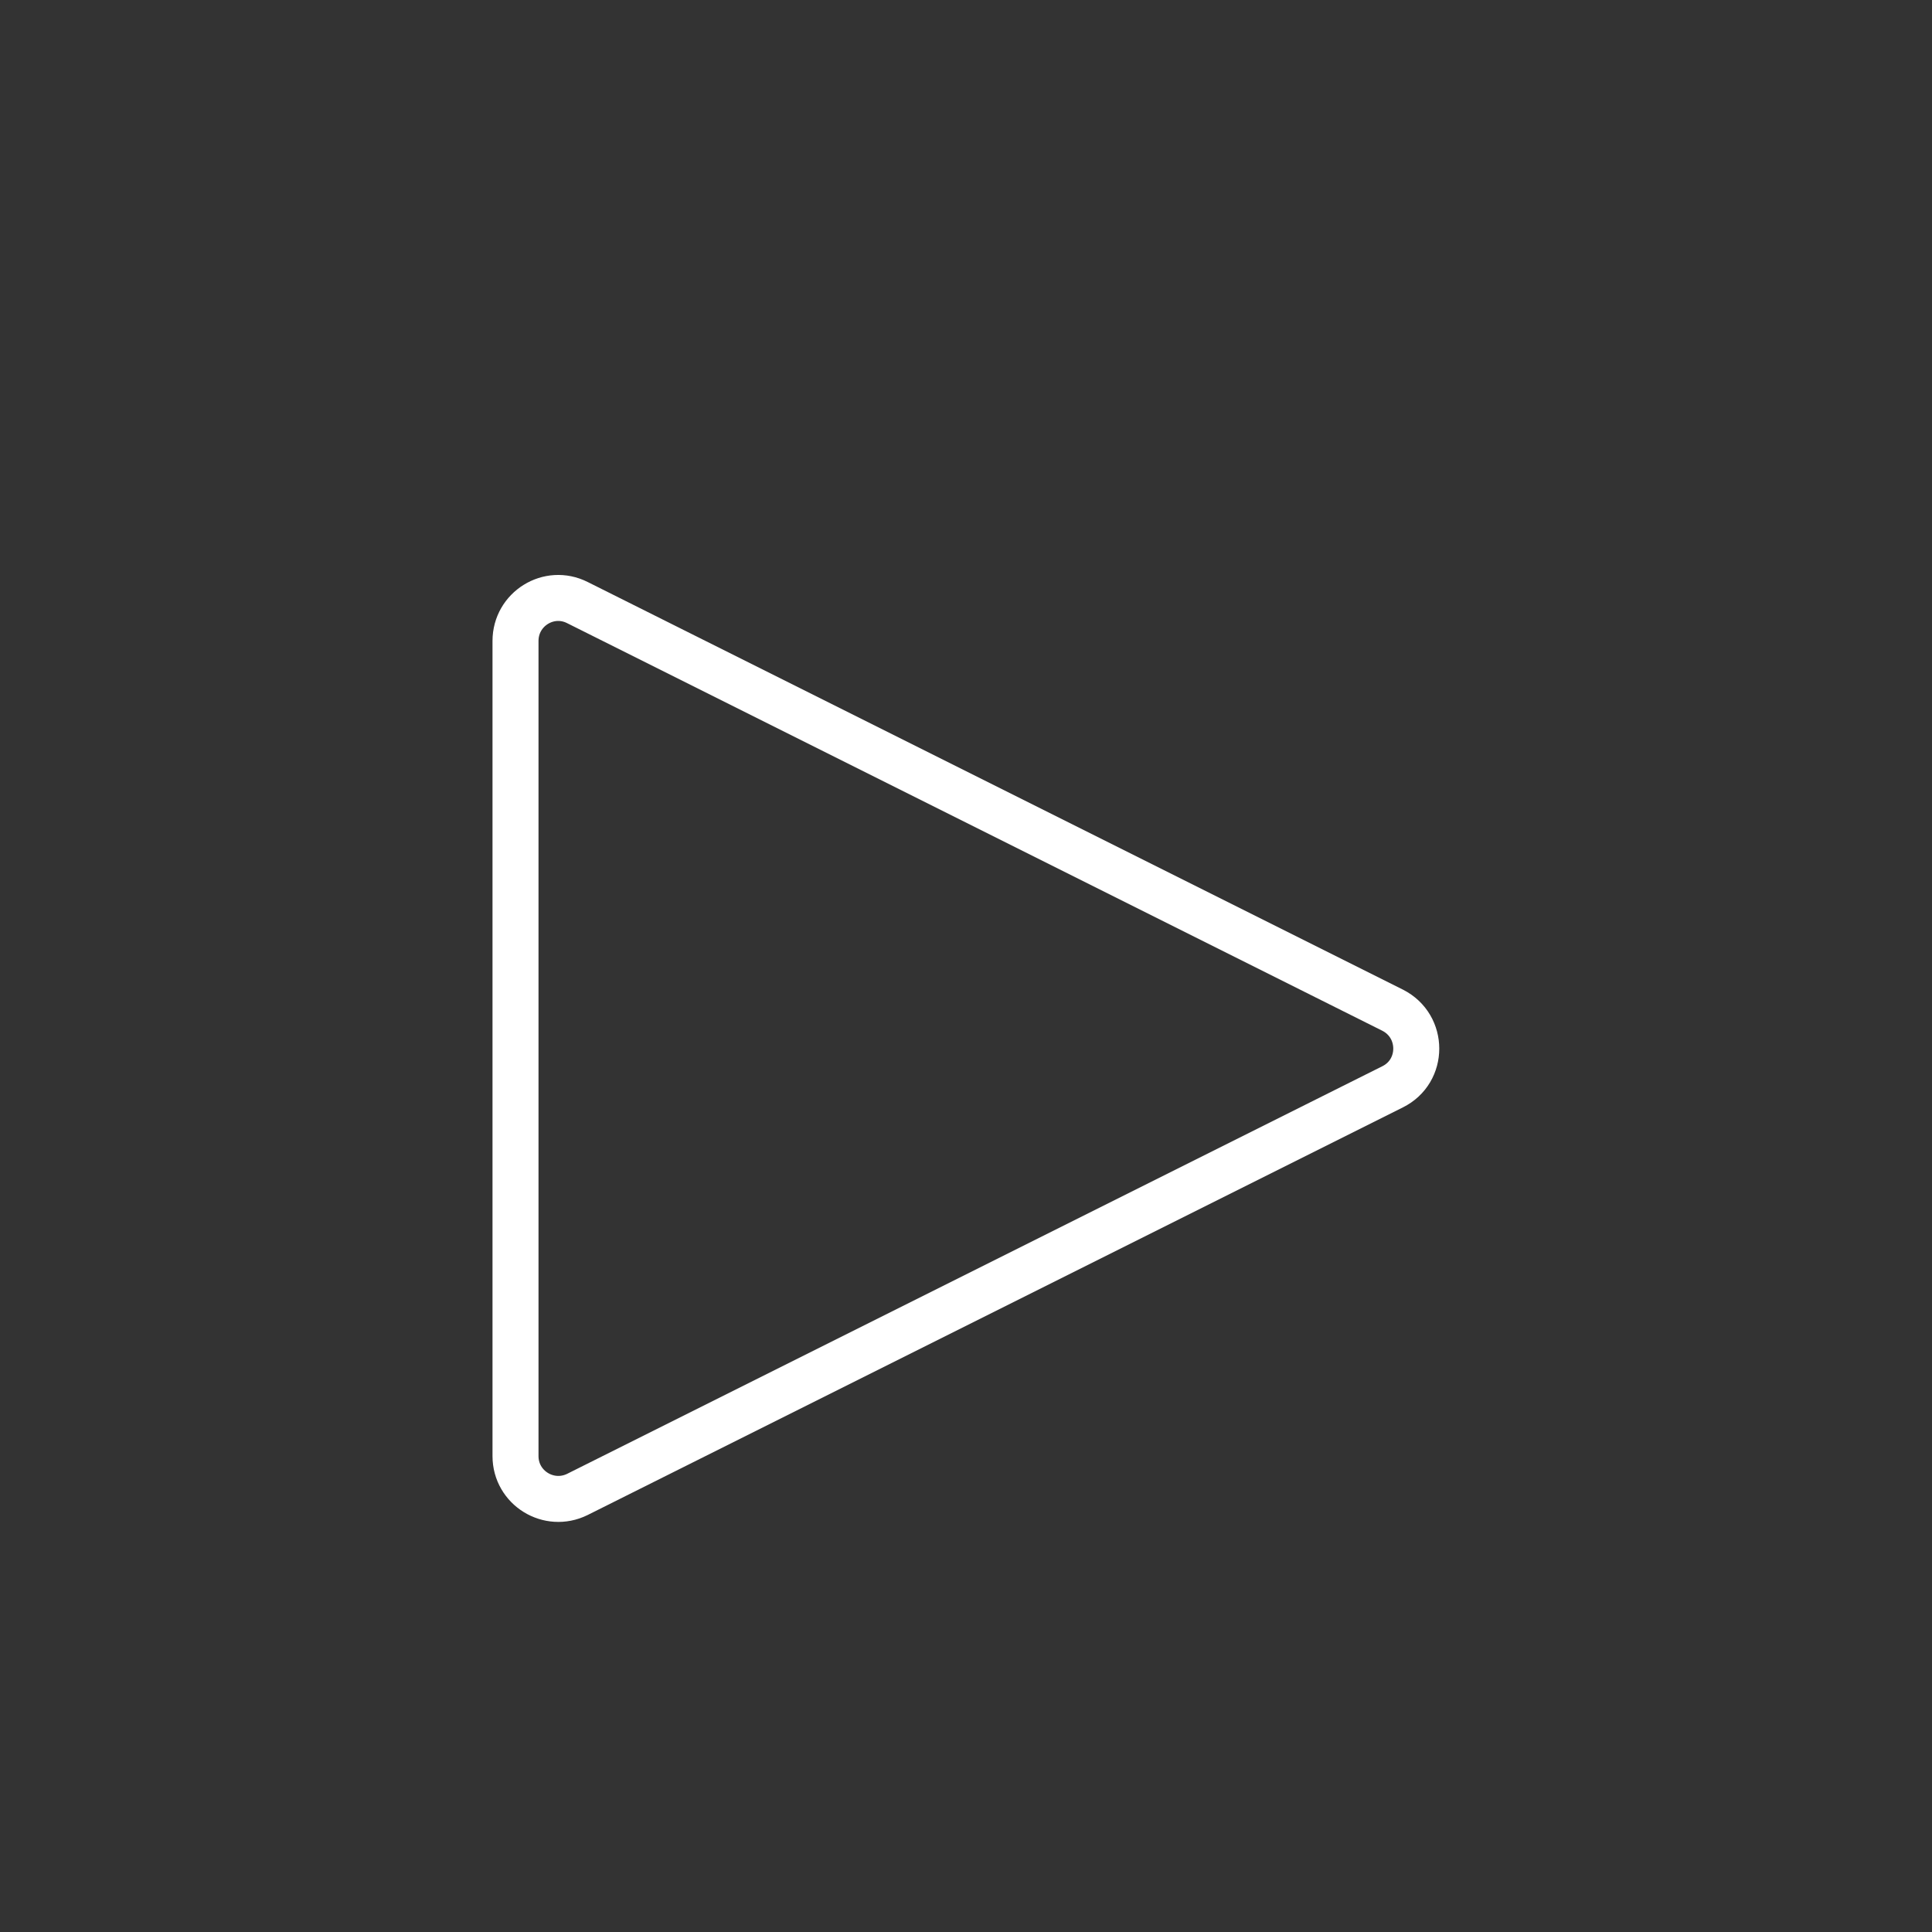 <svg viewBox="0 0 63 63" version="1.1" xmlns="http://www.w3.org/2000/svg" id="Layer_1">
  
  <rect x="0" y="0" width="63" height="63" fill="#333333" stroke="none"/>
  
  <defs>
    <style>
      .st0 {
        fill: #121315;
      }

      .st0, .st1, .st2, .st3, .st4, .st5, .st6, .st7, .st8, .st9, .st10, .st11, .st12 {
        stroke: #fff;
      }

      .st0, .st1, .st4, .st5, .st6, .st7, .st8, .st9, .st10, .st12 {
        stroke-miterlimit: 10;
      }

      .st1, .st2, .st3, .st4, .st5, .st6, .st7, .st8, .st9, .st10, .st11, .st12 {
        fill: none;
      }

      .st1, .st9 {
        stroke-width: 1.2px;
      }

      .st2, .st3, .st11 {
        stroke-linejoin: round;
      }

      .st2, .st6, .st10 {
        stroke-width: 1.5px;
      }

      .st13 {
        fill: #fff;
      }

      .st5, .st12 {
        stroke-width: .75px;
      }

      .st6, .st7, .st9, .st11, .st12 {
        stroke-linecap: round;
      }

      .st8 {
        stroke-width: .12px;
      }

      .st14 {
        display: none;
      }
    </style>
  </defs>
  <g class="st14">
    <path d="M37.52,45.28l-.81,3.72h-11.68c-.19,0-.38-.07-.54-.19l-2.54-2,.33-1.53h15.23Z" class="st3"></path>
    <polygon points="48.5 48.99 41.78 48.99 42.76 44.47 48.5 48.99" class="st3"></polygon>
    <path d="M42.76,44.47l-1.58,7.31c-.09.4-.44.68-.84.68h-1.78" class="st3"></path>
    <path d="M43.21,42.42l6.56-30.27c.07-.32-.05-.66-.31-.86l-.72-.57c-.15-.12-.34-.19-.54-.19h-13.88" class="st3"></path>
    <path d="M48.27,11.58l-6.47,29.91-4.41-3.47h-18.62l5.81-26.81c.09-.4.44-.68.84-.68h22c.55,0,.96.51.84,1.05Z" class="st3"></path>
    <polygon points="36.97 39.92 13.22 39.92 17.62 43.38 41.39 43.38 36.97 39.92" class="st3"></polygon>
    <path d="M37.52,45.28h-16.84l-1.42,6.51c-.09.4-.44.68-.84.68h-1.69c-.55,0-.96-.51-.84-1.05l1.74-8.03h23.77l-1.82,8.4c-.09.4-.44.68-.84.68h-1.69c-.55,0-.96-.51-.84-1.05l1.33-6.14Z" class="st3"></path>
    <polyline points="43.17 42.58 48.91 47.1 48.5 48.99 42.82 44.52" class="st3"></polyline>
    <polyline points="41.39 43.39 36.97 39.92 37.39 38.03 41.8 41.5" class="st3"></polyline>
    <polygon points="13.22 39.92 13.63 38.03 37.39 38.03 36.97 39.92 13.22 39.92" class="st3"></polygon>
    <polyline points="44.01 38.71 43.17 42.58 45.46 44.38" class="st3"></polyline>
    <polyline points="38.53 38.93 41.8 41.5 42.53 38.09" class="st3"></polyline>
    <polyline points="40.91 45.6 41.39 43.38 38.34 40.99" class="st3"></polyline>
    <polyline points="45.07 46.3 42.76 44.47 42.27 46.73" class="st3"></polyline>
    <path d="M22.29,45.28l-1.41,6.51c-.09.4-.44.68-.84.68h-1.78" class="st3"></path>
  </g>
  <g class="st14">
    <path d="M18.34,18.91l-.26-.67h-1.83l-.27.67h-1.04l1.65-3.97h1.14l1.65,3.97h-1.04ZM17.16,15.79l-.67,1.71h1.33l-.67-1.71Z" class="st0"></path>
    <path d="M44.5,18.91v-3.97h2.25c.81,0,1.23.48,1.23,1.01,0,.5-.33.83-.74.91.45.07.82.48.82.98,0,.6-.43,1.07-1.24,1.07h-2.32ZM47.05,16.1c0-.25-.19-.44-.5-.44h-1.14v.86h1.14c.31,0,.5-.18.5-.43ZM47.13,17.72c0-.25-.19-.46-.55-.46h-1.17v.92h1.17c.35,0,.55-.17.55-.46Z" class="st0"></path>
    <path d="M44.11,48.06v-3.97h1.68c1.34,0,2.27.79,2.27,1.99s-.93,1.98-2.27,1.98h-1.68ZM47.13,46.08c0-.7-.46-1.25-1.34-1.25h-.78v2.48h.78c.85,0,1.34-.57,1.34-1.24Z" class="st0"></path>
    <path d="M14.94,46c0-1.22.99-2.06,2.27-2.06.94,0,1.49.48,1.79.97l-.78.36c-.18-.32-.56-.58-1.01-.58-.78,0-1.34.55-1.34,1.3s.56,1.3,1.34,1.3c.44,0,.83-.25,1.01-.58l.78.35c-.31.49-.85.98-1.79.98-1.28,0-2.27-.83-2.27-2.06Z" class="st0"></path>
    <rect height="38.46" width="38.46" y="12.27" x="12.27" class="st4"></rect>
    <circle r="1.07" cy="19.62" cx="31.5" class="st4"></circle>
    <circle r="1.07" cy="20.64" cx="26.67" class="st4"></circle>
    <circle r="1.07" cy="23.55" cx="22.67" class="st4"></circle>
    <circle r="1.07" cy="27.83" cx="20.2" class="st4"></circle>
    <circle r="1.07" cy="32.74" cx="19.68" class="st4"></circle>
    <circle r="1.07" cy="37.44" cx="21.21" class="st4"></circle>
    <circle r="1.07" cy="41.11" cx="24.51" class="st4"></circle>
    <circle r="1.07" cy="43.12" cx="29.03" class="st4"></circle>
    <circle r="1.07" cy="43.12" cx="33.97" class="st4"></circle>
    <circle r="1.07" cy="41.11" cx="38.49" class="st4"></circle>
    <circle r="1.07" cy="37.44" cx="41.79" class="st4"></circle>
    <circle r="1.07" cy="32.74" cx="43.32" class="st4"></circle>
    <circle r="1.07" cy="27.83" cx="42.8" class="st4"></circle>
    <circle r="1.07" cy="23.55" cx="40.33" class="st4"></circle>
    <circle r="1.07" cy="20.64" cx="36.33" class="st4"></circle>
  </g>
  <g class="st14">
    <path d="M38.25,46.28v-1.62c2.07.56,3.35,1.37,3.35,2.26,0,1.72-4.79,3.11-10.69,3.11s-10.7-1.39-10.7-3.11c0-.9,1.29-1.7,3.35-2.26v1.62c0,.64,1.45,1.19,3.61,1.5,0,0,.02,0,.03,0,1.06.21,2.33.33,3.7.33s2.64-.12,3.7-.33c0,0,.03,0,.03,0,2.16-.3,3.6-.86,3.6-1.5Z" class="st4"></path>
    <path d="M42.79,45.35c0-.89-1.78-1.69-4.54-2.21" class="st7"></path>
    <path d="M42.79,33.67" class="st7"></path>
    <path d="M23.57,18.28c-.15.96,3.01,2.25,7.07,2.89,4.05.64,7.46.39,7.61-.57" class="st4"></path>
    <path d="M23.57,20.6c-.15.96,3.01,2.25,7.07,2.89s7.46.39,7.61-.57" class="st4"></path>
    <path d="M23.57,22.93c-.15.96,3.01,2.25,7.07,2.89s7.46.39,7.61-.57" class="st4"></path>
    <path d="M23.57,25.25c-.15.96,3.01,2.25,7.07,2.89s7.46.39,7.61-.57" class="st4"></path>
    <path d="M23.57,27.58c-.15.96,3.01,2.25,7.07,2.89s7.46.39,7.61-.57" class="st4"></path>
    <path d="M23.57,29.9c-.15.96,3.01,2.25,7.07,2.89s7.46.39,7.61-.57" class="st4"></path>
    <path d="M23.57,32.22c-.15.96,3.01,2.25,7.07,2.89s7.46.39,7.61-.57" class="st4"></path>
    <path d="M23.57,34.55c-.15.96,3.01,2.25,7.07,2.89s7.46.39,7.61-.57" class="st4"></path>
    <path d="M23.57,36.87c-.15.96,3.01,2.25,7.07,2.89s7.46.39,7.61-.57" class="st4"></path>
    <path d="M23.57,39.2c-.15.96,3.01,2.25,7.07,2.89s7.46.39,7.61-.57" class="st4"></path>
    <path d="M23.57,41.52c-.15.96,3.01,2.25,7.07,2.89s7.46.39,7.61-.57" class="st4"></path>
    <path d="M23.57,43.85c-.15.96,3.01,2.25,7.07,2.89s7.46.39,7.61-.57" class="st4"></path>
    <ellipse ry="1.07" rx="4.54" cy="15.89" cx="30.91" class="st4"></ellipse>
    <ellipse ry="3.11" rx="10.69" cy="16.09" cx="30.91" class="st4"></ellipse>
    <path d="M30.91,19.2c2.84,0,5.42-.32,7.34-.85v27.93c0,.96-3.28,1.74-7.34,1.74s-7.35-.78-7.35-1.74v-27.93c1.91.53,4.5.85,7.35.85Z" class="st4"></path>
  </g>
  <g class="st14">
    <path d="M3.38,14.01h34.21c1.17,0,2.12.95,2.12,2.12v21.65H1.26v-21.65c0-1.17.95-2.12,2.12-2.12Z" class="st1"></path>
    <path d="M16.05,30.97v-10.15c0-.4.42-.66.77-.48l10.15,5.08c.39.2.39.76,0,.96l-10.15,5.08c-.36.18-.77-.08-.77-.48Z" class="st4"></path>
    <path d="M1.26,37.77h38.46v3.49c0,1.17-.95,2.12-2.12,2.12H3.38c-1.17,0-2.12-.95-2.12-2.12v-3.49h0Z" class="st1"></path>
    <path d="M20.48,43.38h-4.95s0,2.14,0,2.14c0,1.91-3.47.56-3.47,3.47h16.83c0-2.9-3.47-1.55-3.47-3.47v-2.14s-4.95,0-4.95,0" class="st4"></path>
    <rect ry="1.67" rx="1.67" height="23.76" width="14.69" y="16.67" x="47.06" class="st1"></rect>
    <path d="M56.58,18h-4.35c-.35,0-.63-.28-.63-.63v-.66s.02-.03.03-.03h5.54s.03.02.03.03v.66c0,.35-.28.63-.63.63Z" class="st5"></path>
    <path d="M52.47,30.5v-3.88c0-.15.16-.25.3-.18l3.88,1.94c.15.08.15.29,0,.36l-3.88,1.94c-.14.07-.3-.03-.3-.18Z" class="st4"></path>
  </g>
  <g class="st14">
    <line y2="14.52" x2="40.85" y1="14.52" x1="20.3" class="st11"></line>
    <line y2="19.85" x2="20.3" y1="19.85" x1="27.91" class="st11"></line>
    <line y2="30.51" x2="20.3" y1="30.51" x1="40.85" class="st11"></line>
    <line y2="25.18" x2="40.85" y1="25.18" x1="20.3" class="st11"></line>
    <line y2="41.17" x2="20.3" y1="41.17" x1="40.85" class="st11"></line>
    <line y2="35.84" x2="35.52" y1="35.84" x1="20.3" class="st11"></line>
    <line y2="46.5" x2="40.85" y1="46.5" x1="30.96" class="st11"></line>
    <path d="M14.97,9.1h29.03c1.2,0,2.17.97,2.17,2.17v38.61c0,1.2-.97,2.17-2.17,2.17H14.97V9.1h0Z" class="st11"></path>
    <path d="M45.56,53.9h-27.92l-2.66-1.84h29.57c.91,0,1.64-.74,1.64-1.64V11.76h.61c.68,0,1.23.55,1.23,1.23v38.44c0,1.36-1.1,2.46-2.46,2.46Z" class="st11"></path>
  </g>
  <g class="st14">
    <path d="M31.5,18.02s-4.77-3.8-6.64-6.28l-.36-.47c-.67-.89-.84-2.11-.44-3.17h0c.19-.52.52-.94.93-1.27,1.2-.96,2.94-.83,4.06.21l2.45,2.26,2.45-2.26c1.13-1.04,2.87-1.17,4.06-.21.4.32.73.75.93,1.27h0c.4,1.06.23,2.28-.44,3.17l-.36.47c-1.87,2.48-6.64,6.28-6.64,6.28Z" class="st1"></path>
    <path d="M24.82,20.73l6.68,5.26h-12.75c-2.58-2.57-.3-7.45,3.6-6.51.03,0,.07.02.11.02.87.23,1.65.68,2.36,1.23Z" class="st10"></path>
    <path d="M44.25,25.99h-12.75l6.68-5.26c.7-.55,1.5-1.01,2.36-1.23.04,0,.08-.02.12-.02,3.9-.94,6.19,3.94,3.6,6.51Z" class="st10"></path>
    <path d="M14.14,34.4h34.71v20.36c0,1.14-.93,2.07-2.07,2.07h-30.58c-1.14,0-2.07-.93-2.07-2.07v-20.36h0Z" class="st1"></path>
    <rect ry="2.07" rx="2.07" height="8.19" width="42.9" y="26.2" x="10.05" class="st1"></rect>
    <line y2="56.82" x2="31.5" y1="26.2" x1="31.5" class="st10"></line>
  </g>
  <g class="st14">
    <path d="M21.33,31.7c-1.09-1.79-1.71-3.9-1.71-6.15h0c0-6.56,5.32-11.88,11.88-11.88h0c6.56,0,11.88,5.32,11.88,11.88h0c0,2.08-.53,4.03-1.47,5.73" class="st7"></path>
    <path d="M14.97,35.38c-1.71-2.87-2.69-6.23-2.69-9.82h0c0-10.62,8.61-19.23,19.23-19.23h0c10.62,0,19.23,8.61,19.23,19.23h0c0,3.42-.89,6.63-2.46,9.41" class="st7"></path>
    <rect ry="4.43" rx="4.43" height="9.08" width="9.08" y="21.02" x="26.96" class="st1"></rect>
    <path d="M31.5,56.67h-11.88s0,0,0,0c-2.42,0-4.29-2.11-4-4.51h0c.03-.26.09-.53.21-.76,1.06-2.09,3.52-3.09,5.76-2.3l3.64,1.3v-10.36c0-.12-.18-.14-.2-.02-.43,2.58-1.75,7.57-5.41,7.57h-2.91c-.9,0-1.63-.73-1.63-1.63h0c0-1.02.82-1.84,1.84-1.84h.35c1.42,0,2.7-.86,3.23-2.18l2.42-5.98c.75-1.85,2.55-3.07,4.55-3.07h4.04s4.04,0,4.04,0c2,0,3.8,1.21,4.55,3.07l2.42,5.98c.53,1.32,1.81,2.18,3.23,2.18h.35c1.02,0,1.84.82,1.84,1.84h0c0,.9-.73,1.63-1.63,1.63h-2.91c-3.67,0-4.98-4.99-5.41-7.57-.02-.12-.2-.1-.2.02v10.36s3.64-1.3,3.64-1.3c2.24-.8,4.7.21,5.76,2.3.12.24.18.5.21.76h0c.28,2.4-1.59,4.51-4,4.51h-11.88Z" class="st1"></path>
    <path d="M21.59,49.1l3.64,1.3,10.34,3.68c1.15.41,1.99,1.4,2.21,2.59h0" class="st1"></path>
    <line y2="49.1" x2="41.41" y1="52.63" x1="31.5" class="st1"></line>
  </g>
  <g class="st14">
    <rect ry="18.77" rx="18.77" height="38.46" width="38.46" y="14.95" x="12.27" class="st6"></rect>
    <path d="M42.71,38.15c-1.63,4.62-6.03,7.92-11.21,7.92h0c-5.17,0-9.58-3.31-11.21-7.92" class="st6"></path>
    <path d="M22.8,31.66c-.1-.29-.16-.61-.16-.94h0c0-1.55,1.26-2.81,2.81-2.81h0c1.55,0,2.81,1.26,2.81,2.81h0c0,.33-.06.64-.16.94" class="st6"></path>
    <path d="M34.91,31.66c-.1-.29-.16-.61-.16-.94h0c0-1.55,1.26-2.81,2.81-2.81h0c1.55,0,2.81,1.26,2.81,2.81h0c0,.33-.06.64-.16.94" class="st6"></path>
    <line y2="12.65" x2="53.03" y1="16.62" x1="49.06" class="st6"></line>
    <line y2="34.18" x2="61.95" y1="34.18" x1="56.34" class="st6"></line>
    <line y2="3.73" x2="31.5" y1="9.34" x1="31.5" class="st6"></line>
    <line y2="12.65" x2="9.97" y1="16.62" x1="13.94" class="st6"></line>
    <line y2="34.18" x2="1.05" y1="34.18" x1="6.66" class="st6"></line>
    <line y2="8.03" x2="20.67" y1="11.23" x1="21.99" class="st6"></line>
    <line y2="14.17" x2="11.48" y1="16.62" x1="13.94" class="st10"></line>
    <line y2="23.35" x2="5.35" y1="24.68" x1="8.55" class="st6"></line>
    <line y2="45.02" x2="5.35" y1="43.69" x1="8.55" class="st6"></line>
    <line y2="45.02" x2="57.65" y1="43.69" x1="54.45" class="st6"></line>
    <line y2="23.35" x2="57.65" y1="24.68" x1="54.45" class="st6"></line>
    <line y2="8.03" x2="42.33" y1="11.23" x1="41.01" class="st6"></line>
    <line y2="8.03" x2="20.67" y1="11.23" x1="21.99" class="st6"></line>
    <line y2="23.35" x2="5.35" y1="24.68" x1="8.55" class="st6"></line>
    <line y2="45.02" x2="5.35" y1="43.69" x1="8.55" class="st6"></line>
    <line y2="45.02" x2="57.65" y1="43.69" x1="54.45" class="st6"></line>
  </g>
  <path d="M16.81,47.48v-26.58c0-1.04,1.09-1.72,2.02-1.25l26.58,13.29c1.03.52,1.03,1.99,0,2.5l-26.58,13.29c-.93.46-2.02-.21-2.02-1.25Z" class="st10"></path>
  <g class="st14">
    <path d="M50.73,35.75v-3.14c0-.72-.49-1.36-1.2-1.53l-4.52-1.13c-.48-.12-.88-.46-1.07-.92h0c-.19-.46-.15-.99.1-1.42l2.4-3.98c.37-.62.28-1.42-.24-1.93l-1.11-1.11-1.11-1.11c-.51-.51-1.31-.61-1.93-.24l-3.99,2.4c-.43.26-.95.3-1.41.11h0c-.47-.19-.81-.59-.93-1.08l-1.12-4.51c-.17-.7-.81-1.2-1.53-1.2h-3.14c-.73,0-1.36.49-1.53,1.2l-1.12,4.51c-.12.49-.47.89-.93,1.08h0c-.46.19-.98.15-1.41-.11l-3.99-2.4c-.62-.37-1.42-.28-1.93.24l-2.22,2.22c-.51.51-.61,1.31-.24,1.93l2.4,3.98c.26.43.3.96.1,1.42h0c-.19.46-.59.8-1.07.92l-4.52,1.13c-.7.18-1.2.81-1.2,1.53v3.14c0,.73.49,1.36,1.2,1.53l4.51,1.12c.49.12.89.46,1.08.93h0c.19.47.15,1-.11,1.43l-2.4,3.98c-.38.62-.28,1.42.24,1.93l1.11,1.11,1.11,1.11c.51.51,1.31.61,1.93.24l3.98-2.4c.43-.26.96-.3,1.42-.11h0c.46.19.81.59.93,1.08l1.12,4.51c.17.7.81,1.2,1.53,1.2h3.14c.73,0,1.36-.49,1.53-1.2l1.12-4.51c.12-.49.46-.89.93-1.08h0c.46-.19.99-.16,1.42.1l3.98,2.4c.62.38,1.42.28,1.93-.24l1.11-1.11,1.11-1.11c.51-.51.61-1.31.24-1.93l-2.4-3.98c-.26-.43-.3-.96-.11-1.42h0c.19-.47.59-.81,1.08-.93l4.51-1.12c.7-.17,1.2-.81,1.2-1.53ZM31.7,42.57h-.4c-4.52,0-8.18-3.66-8.18-8.18v-.4c0-4.52,3.66-8.18,8.18-8.18h.4c4.52,0,8.18,3.66,8.18,8.18v.4c0,4.52-3.66,8.18-8.18,8.18Z" class="st10"></path>
  </g>
  <g class="st14">
    <path d="M25.67,43.53h-.75c-8.38,0-15.18-6.8-15.18-15.18v-.75c0-8.38,6.8-15.18,15.18-15.18h.75c8.38,0,15.18,6.8,15.18,15.18v.75c0,8.38-6.8,15.18-15.18,15.18Z" class="st10"></path>
    <path d="M38.04,38.13l14.64,13.05c.74.66.77,1.81.07,2.51l-1.74,1.74c-.7.7-1.85.67-2.51-.07l-13.05-14.64" class="st4"></path>
  </g>
  <g class="st14">
    <path d="M7.73,16.92h0c7.65-2.92,16.11-2.92,23.77,0h0" class="st12"></path>
    <path d="M31.5,30.27h0c7.31-3.71,15.72-4.59,23.64-2.48h0" class="st12"></path>
    <polygon points="31.5 46.3 4.31 34.41 9.5 32.14 31.5 41.76 31.5 34.41 58.69 34.41 31.5 46.3" class="st2"></polygon>
    <polygon points="58.69 34.41 58.69 41.76 31.5 53.64 4.31 41.76 4.31 34.41 31.5 46.3 58.69 34.41" class="st2"></polygon>
    <polygon points="31.5 41.76 4.31 29.87 4.31 22.53 31.5 34.41 31.5 41.76" class="st2"></polygon>
    <line y2="46.3" x2="31.5" y1="53.64" x1="31.5" class="st2"></line>
    <polygon points="31.5 34.41 4.31 22.53 31.5 22.53 58.69 34.41 31.5 34.41" class="st2"></polygon>
    <polygon points="31.5 46.3 12.71 38.08 17.9 35.82 31.5 41.76 31.5 34.41 41.89 34.41 50.29 38.08 31.5 46.3" class="st2"></polygon>
  </g>
  <g class="st14">
    <path d="M17.46,10.41c-2.86,0-5.19,2.32-5.19,5.19v41.45c0,.5.41.91.91.91h0c.27,0,.52-.12.69-.32l5.93-6.94c.99-1.15,2.43-1.82,3.94-1.82h21.81c2.86,0,5.19-2.32,5.19-5.19V15.6c0-2.86-2.32-5.19-5.19-5.19h-28.09Z" class="st1"></path>
    <rect ry="4.43" rx="4.43" height="14.69" width="9.08" y="17.76" x="26.96" class="st9"></rect>
    <line y2="41.53" x2="28.69" y1="41.53" x1="34.31" class="st9"></line>
    <path d="M38.84,27.91v.66c0,4.06-3.29,7.34-7.34,7.34h0c-4.06,0-7.34-3.29-7.34-7.34v-.66" class="st9"></path>
    <line y2="41.53" x2="31.5" y1="35.92" x1="31.5" class="st9"></line>
  </g>
  <g class="st14">
    <rect ry="12.54" rx="12.54" height="25.08" width="25.08" y="21.64" x="18.96" class="st8"></rect>
    <rect ry="24.48" rx="24.48" height="50.16" width="50.16" y="9.11" x="6.42" class="st4"></rect>
    <path d="M31.55,9.14c-5.47,9.35-16.36,28.22-21.72,37.62,0,0-.11-.06-.11-.06,5.53-9.21,16.32-28.63,21.83-37.56h0Z" class="st13"></path>
    <path d="M31.55,9.07c5.36,9.41,16.26,28.28,21.72,37.62,0,0-.11.06-.11.06-5.21-9.4-16.63-28.44-21.61-37.68h0Z" class="st13"></path>
    <path d="M25.07,9.98c-2.86,10.44-8.5,31.49-11.24,41.96,0,0-.12-.03-.12-.03,2.96-10.33,8.35-31.87,11.36-41.93h0Z" class="st13"></path>
    <path d="M25.05,9.92c7.61,7.7,23.02,23.11,30.72,30.72,0,0-.09.09-.09.09-7.47-7.73-23.43-23.17-30.63-30.81h0Z" class="st13"></path>
    <path d="M19.02,12.47c-.06,10.83-.06,32.62,0,43.44,0,0-.13,0-.13,0,.19-10.75-.18-32.95.12-43.44h0Z" class="st13"></path>
    <path d="M18.99,12.41c9.35,5.47,28.22,16.36,37.62,21.72,0,0-.06.11-.06.11-9.21-5.53-28.63-16.32-37.56-21.83h0Z" class="st13"></path>
    <path d="M13.83,16.43c2.75,10.47,8.38,31.52,11.24,41.96,0,0-.12.03-.12.03-2.6-10.43-8.7-31.78-11.12-41.99h0Z" class="st13"></path>
    <path d="M13.78,16.39c10.44,2.86,31.49,8.5,41.96,11.24,0,0-.03.12-.03.12-10.33-2.96-31.87-8.35-41.93-11.36h0Z" class="st13"></path>
    <path d="M9.84,21.61c5.36,9.41,16.26,28.28,21.72,37.62,0,0-.11.06-.11.06-5.21-9.4-16.63-28.44-21.61-37.68h0Z" class="st13"></path>
    <path d="M9.78,21.58c10.83.06,32.62.06,43.44,0,0,0,0,.13,0,.13-10.75-.19-32.95.18-43.44-.12h0Z" class="st13"></path>
    <path d="M7.32,27.65c7.61,7.7,23.02,23.11,30.72,30.72,0,0-.09.09-.09.09-7.47-7.73-23.43-23.17-30.63-30.81h0Z" class="st13"></path>
    <path d="M7.26,27.63c10.47-2.75,31.52-8.38,41.96-11.24,0,0,.03.12.03.12-10.43,2.6-31.78,8.7-41.99,11.12h0Z" class="st13"></path>
    <path d="M6.45,34.13c9.35,5.47,28.22,16.36,37.62,21.72,0,0-.06.11-.06.11-9.21-5.53-28.63-16.32-37.56-21.83h0Z" class="st13"></path>
    <path d="M6.39,34.13c9.41-5.36,28.28-16.26,37.62-21.72,0,0,.06.11.06.11-9.4,5.21-28.44,16.63-37.68,21.61h0Z" class="st13"></path>
    <path d="M7.29,40.61c10.44,2.86,31.49,8.5,41.96,11.24,0,0-.03.12-.03.12-10.33-2.96-31.87-8.35-41.93-11.36h0Z" class="st13"></path>
    <path d="M7.23,40.63c7.7-7.61,23.11-23.02,30.72-30.72,0,0,.09.09.09.09-7.73,7.47-23.17,23.43-30.81,30.63h0Z" class="st13"></path>
    <path d="M9.78,46.66c10.83.06,32.62.06,43.44,0,0,0,0,.13,0,.13-10.75-.19-32.95.18-43.44-.12h0Z" class="st13"></path>
    <path d="M9.73,46.69c5.47-9.35,16.36-28.22,21.72-37.62,0,0,.11.06.11.06-5.53,9.21-16.32,28.63-21.83,37.56h0Z" class="st13"></path>
    <path d="M13.75,51.86c10.47-2.75,31.52-8.38,41.96-11.24,0,0,.03.12.03.12-10.43,2.6-31.78,8.7-41.99,11.12h0Z" class="st13"></path>
    <path d="M13.71,51.9c2.86-10.44,8.5-31.49,11.24-41.96,0,0,.12.03.12.03-2.96,10.33-8.35,31.87-11.36,41.93h0Z" class="st13"></path>
    <path d="M18.93,55.85c9.41-5.36,28.28-16.26,37.62-21.72,0,0,.06.11.06.11-9.4,5.21-28.44,16.63-37.68,21.61h0Z" class="st13"></path>
    <path d="M18.9,55.9c.06-10.83.06-32.62,0-43.44,0,0,.13,0,.13,0-.19,10.75.18,32.95-.12,43.44h0Z" class="st13"></path>
    <path d="M24.96,58.36c7.7-7.61,23.11-23.02,30.72-30.72,0,0,.09.09.09.09-7.73,7.47-23.17,23.43-30.81,30.63h0Z" class="st13"></path>
    <path d="M24.95,58.42c-2.75-10.47-8.38-31.52-11.24-41.96,0,0,.12-.03.12-.03,2.6,10.43,8.7,31.78,11.12,41.99h0Z" class="st13"></path>
    <path d="M31.45,59.23c5.47-9.35,16.36-28.22,21.72-37.62,0,0,.11.06.11.06-5.53,9.21-16.32,28.63-21.83,37.56h0Z" class="st13"></path>
    <path d="M31.45,59.29c-5.36-9.41-16.26-28.28-21.72-37.62,0,0,.11-.06.11-.06,5.21,9.4,16.63,28.44,21.61,37.68h0Z" class="st13"></path>
    <path d="M37.93,58.39c2.86-10.44,8.5-31.49,11.24-41.96,0,0,.12.03.12.03-2.96,10.33-8.35,31.87-11.36,41.93h0Z" class="st13"></path>
    <path d="M37.95,58.45c-7.61-7.7-23.02-23.11-30.72-30.72,0,0,.09-.09.09-.09,7.47,7.73,23.43,23.17,30.63,30.81h0Z" class="st13"></path>
    <path d="M43.98,55.9c.06-10.83.06-32.62,0-43.44,0,0,.13,0,.13,0-.19,10.75.18,32.95-.12,43.44h0Z" class="st13"></path>
    <path d="M44.01,55.96c-9.35-5.47-28.22-16.36-37.62-21.72,0,0,.06-.11.06-.11,9.21,5.53,28.63,16.32,37.56,21.83h0Z" class="st13"></path>
    <path d="M49.17,51.93c-2.75-10.47-8.38-31.52-11.24-41.96,0,0,.12-.03.12-.03,2.6,10.43,8.7,31.78,11.12,41.99h0Z" class="st13"></path>
    <path d="M49.22,51.98c-10.44-2.86-31.49-8.5-41.96-11.24,0,0,.03-.12.03-.12,10.33,2.96,31.87,8.35,41.93,11.36h0Z" class="st13"></path>
    <path d="M53.16,46.75c-5.36-9.41-16.26-28.28-21.72-37.62,0,0,.11-.06.11-.06,5.21,9.4,16.63,28.44,21.61,37.68h0Z" class="st13"></path>
    <path d="M53.22,46.79c-10.83-.06-32.62-.06-43.44,0,0,0,0-.13,0-.13,10.75.19,32.95-.18,43.44.12h0Z" class="st13"></path>
    <path d="M55.68,40.72c-7.61-7.7-23.02-23.11-30.72-30.72,0,0,.09-.09.09-.09,7.47,7.73,23.43,23.17,30.63,30.81h0Z" class="st13"></path>
    <path d="M55.74,40.74c-10.47,2.75-31.52,8.38-41.96,11.24,0,0-.03-.12-.03-.12,10.43-2.6,31.78-8.7,41.99-11.12h0Z" class="st13"></path>
    <path d="M56.55,34.24c-9.35-5.47-28.22-16.36-37.62-21.72,0,0,.06-.11.06-.11,9.21,5.53,28.63,16.32,37.56,21.83h0Z" class="st13"></path>
    <path d="M56.61,34.24c-9.41,5.36-28.28,16.26-37.62,21.72,0,0-.06-.11-.06-.11,9.4-5.21,28.44-16.63,37.68-21.61h0Z" class="st13"></path>
    <path d="M55.71,27.75c-10.44-2.86-31.49-8.5-41.96-11.24,0,0,.03-.12.03-.12,10.33,2.96,31.87,8.35,41.93,11.36h0Z" class="st13"></path>
    <path d="M55.77,27.74c-7.7,7.61-23.11,23.02-30.72,30.72,0,0-.09-.09-.09-.09,7.73-7.47,23.17-23.43,30.81-30.63h0Z" class="st13"></path>
    <path d="M53.22,21.71c-10.83-.06-32.62-.06-43.44,0,0,0,0-.13,0-.13,10.75.19,32.95-.18,43.44.12h0Z" class="st13"></path>
    <path d="M53.27,21.68c-5.47,9.35-16.36,28.22-21.72,37.62,0,0-.11-.06-.11-.06,5.53-9.21,16.32-28.63,21.83-37.56h0Z" class="st13"></path>
    <path d="M49.25,16.51c-10.47,2.75-31.52,8.38-41.96,11.24,0,0-.03-.12-.03-.12,10.43-2.6,31.78-8.7,41.99-11.12h0Z" class="st13"></path>
    <path d="M49.29,16.47c-2.86,10.44-8.5,31.49-11.24,41.96,0,0-.12-.03-.12-.03,2.96-10.33,8.35-31.87,11.36-41.93h0Z" class="st13"></path>
    <path d="M44.07,12.52c-9.41,5.36-28.28,16.26-37.62,21.72,0,0-.06-.11-.06-.11,9.4-5.21,28.44-16.63,37.68-21.61h0Z" class="st13"></path>
    <path d="M44.1,12.47c-.06,10.83-.06,32.62,0,43.44,0,0-.13,0-.13,0,.19-10.75-.18-32.95.12-43.44h0Z" class="st13"></path>
    <path d="M38.03,10c-7.7,7.61-23.11,23.02-30.72,30.72,0,0-.09-.09-.09-.09,7.73-7.47,23.17-23.43,30.81-30.63h0Z" class="st13"></path>
    <path d="M38.05,9.94c2.75,10.47,8.38,31.52,11.24,41.96,0,0-.12.03-.12.03-2.6-10.43-8.7-31.78-11.12-41.99h0Z" class="st13"></path>
  </g>
</svg>
